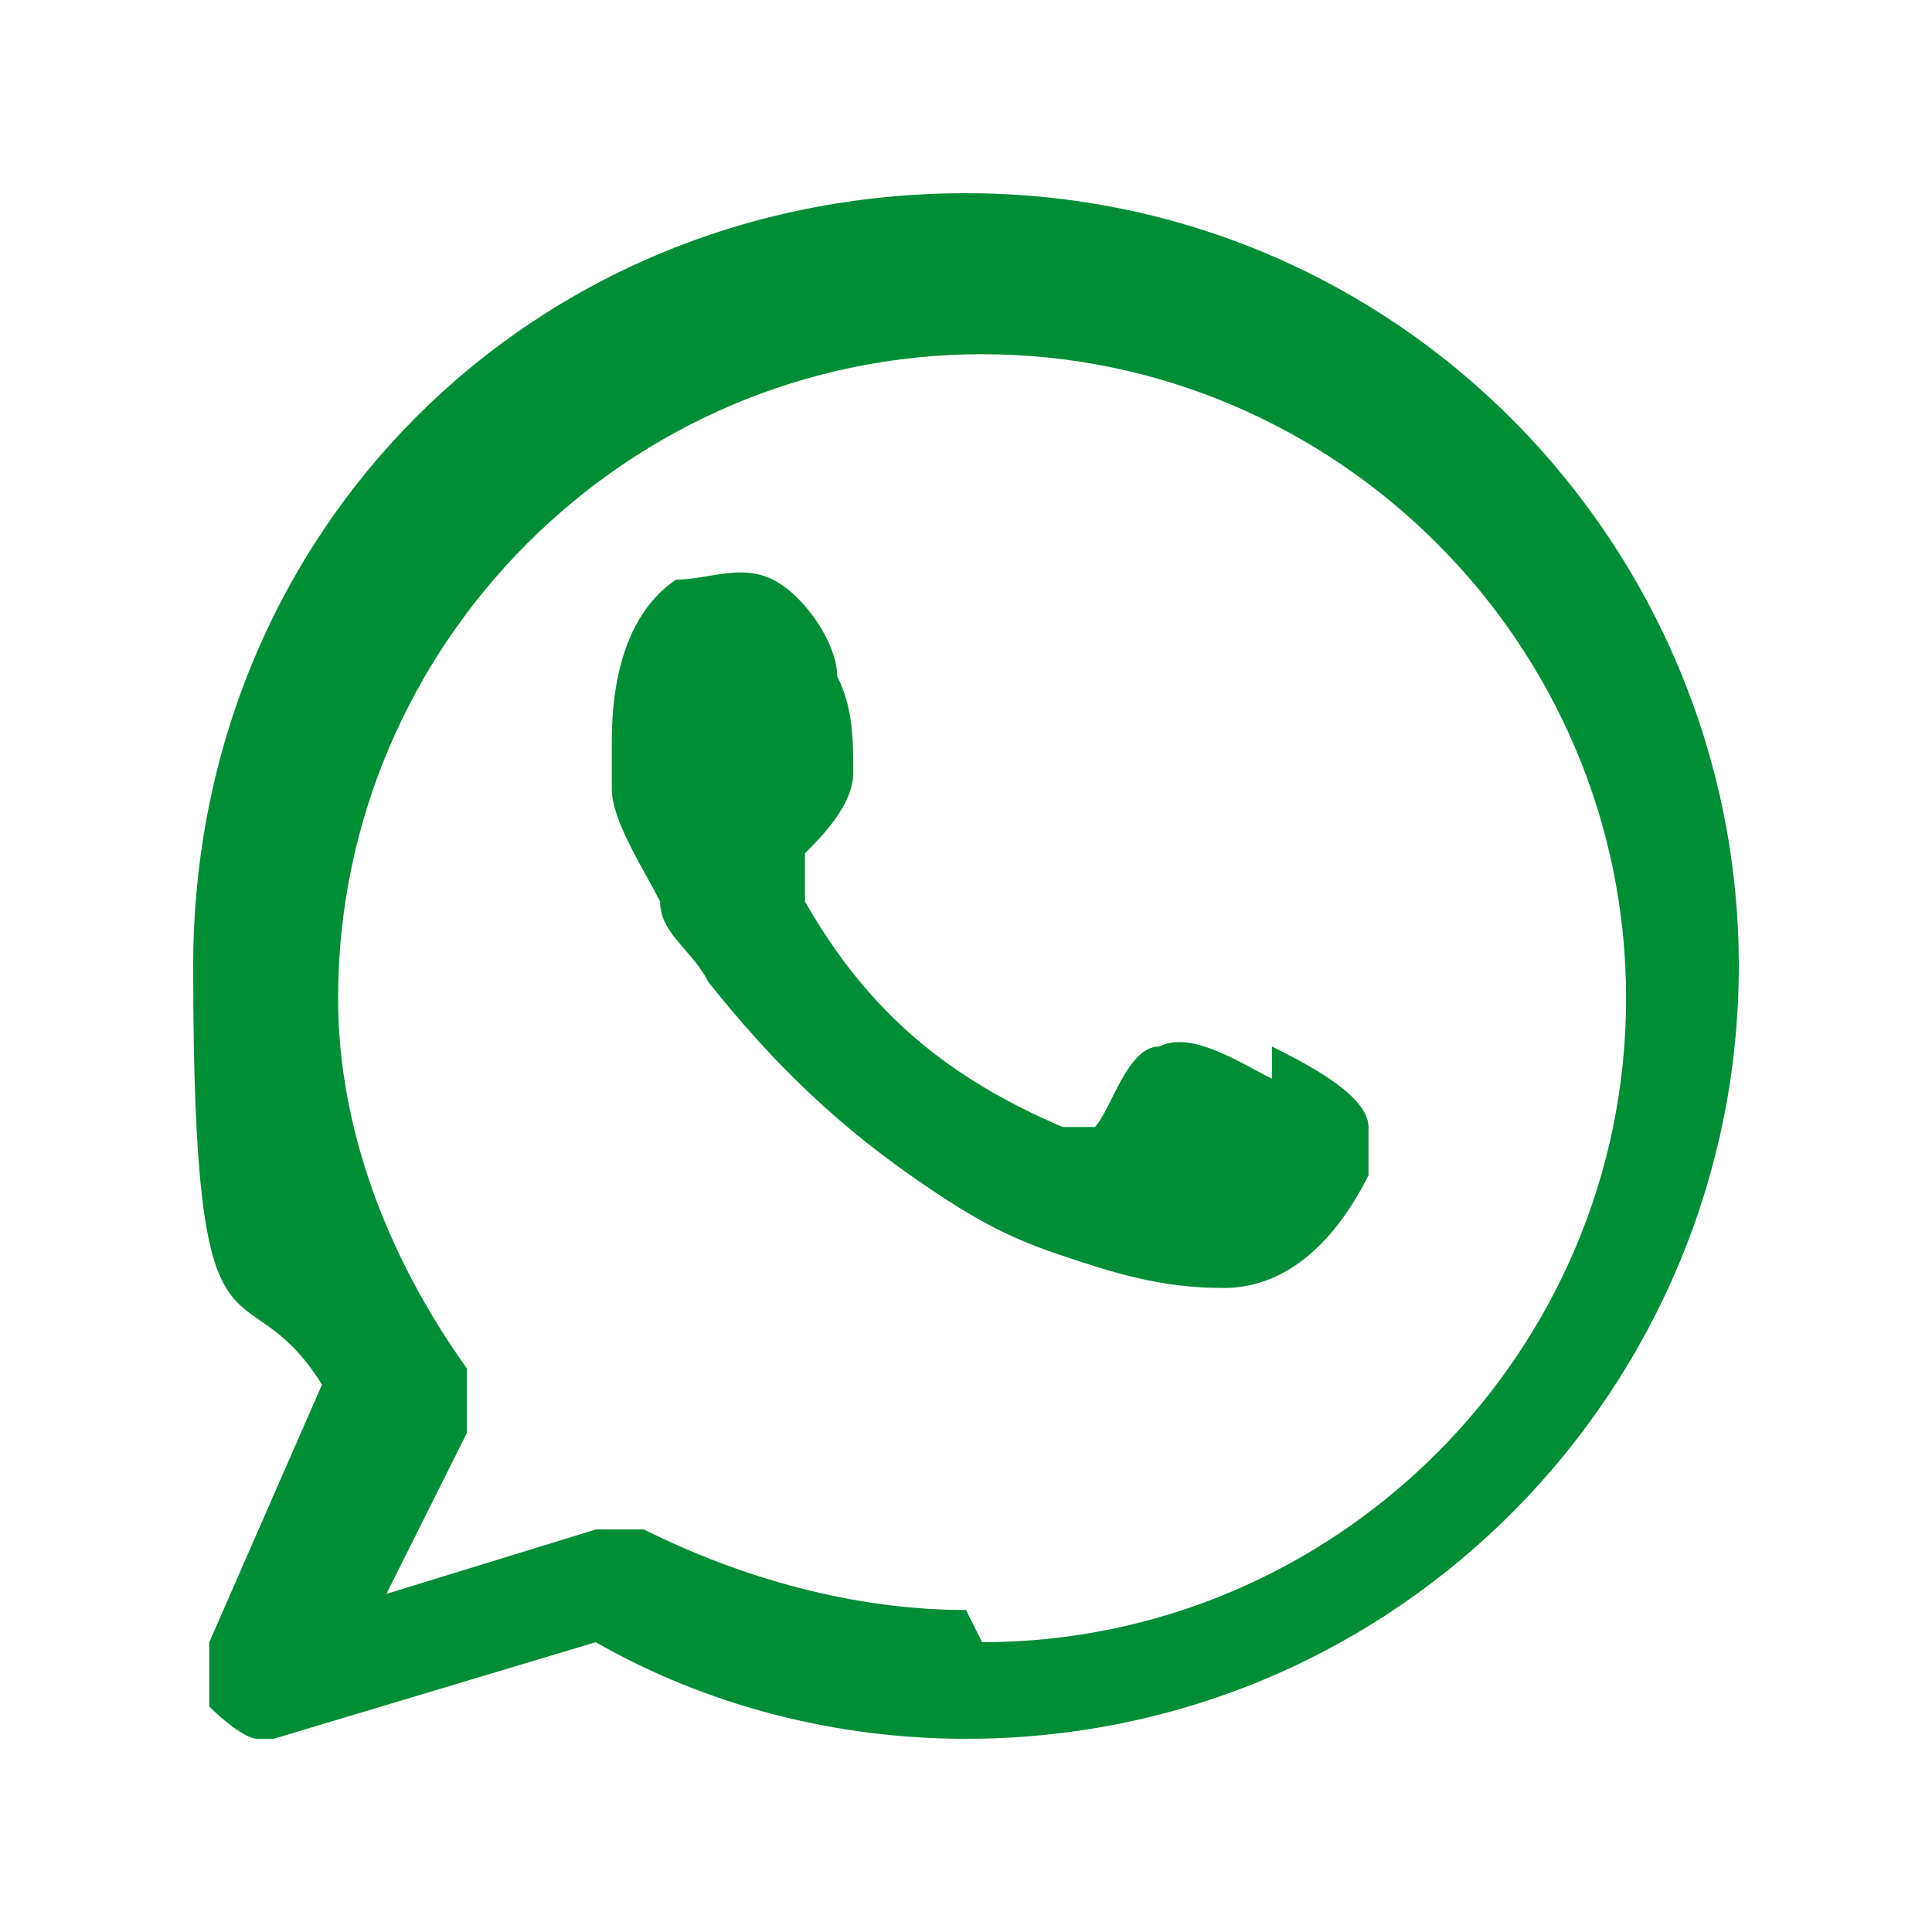<?xml version="1.0" encoding="UTF-8"?>
<svg xmlns="http://www.w3.org/2000/svg" version="1.1" viewBox="0 0 12 12">
  <defs>
    <style>
      .cls-1 {
        fill: #008d36;
        fill-rule: evenodd;
      }
    </style>
  </defs>
  <!-- Generator: Adobe Illustrator 28.7.1, SVG Export Plug-In . SVG Version: 1.2.0 Build 142)  -->
  <g>
    <g id="Capa_1">
      <g>
        <path class="cls-1" d="M6,1.2C3.3,1.2,1.2,3.3,1.2,6s.3,1.8.8,2.6l-.7,1.6c0,.1,0,.3,0,.4,0,0,.2.2.3.2s0,0,.1,0l2-.6c.7.4,1.5.6,2.3.6,2.7,0,4.8-2.2,4.8-4.8S8.7,1.2,6,1.2ZM6,10c-.7,0-1.4-.2-2-.5,0,0-.1,0-.2,0s0,0-.1,0l-1.3.4.5-1c0-.1,0-.3,0-.4-.5-.7-.8-1.5-.8-2.3,0-2.2,1.8-4,4-4s4,1.8,4,4-1.8,4-4,4Z"/>
        <path class="cls-1" d="M7.9,6.7c-.2-.1-.5-.3-.7-.2-.2,0-.3.4-.4.5,0,0-.1,0-.2,0-.7-.3-1.2-.7-1.6-1.4,0,0,0-.2,0-.3.1-.1.3-.3.3-.5,0-.2,0-.4-.1-.6,0-.2-.2-.5-.4-.6-.2-.1-.4,0-.6,0-.3.2-.4.6-.4,1,0,.1,0,.2,0,.3,0,.2.2.5.3.7,0,.2.2.3.3.5.4.5.8.9,1.4,1.3.3.2.5.3.8.4.3.1.6.2,1,.2.4,0,.7-.3.9-.7,0-.1,0-.2,0-.3,0-.2-.4-.4-.6-.5Z"/>
      </g>
    </g>
  </g>
</svg>
